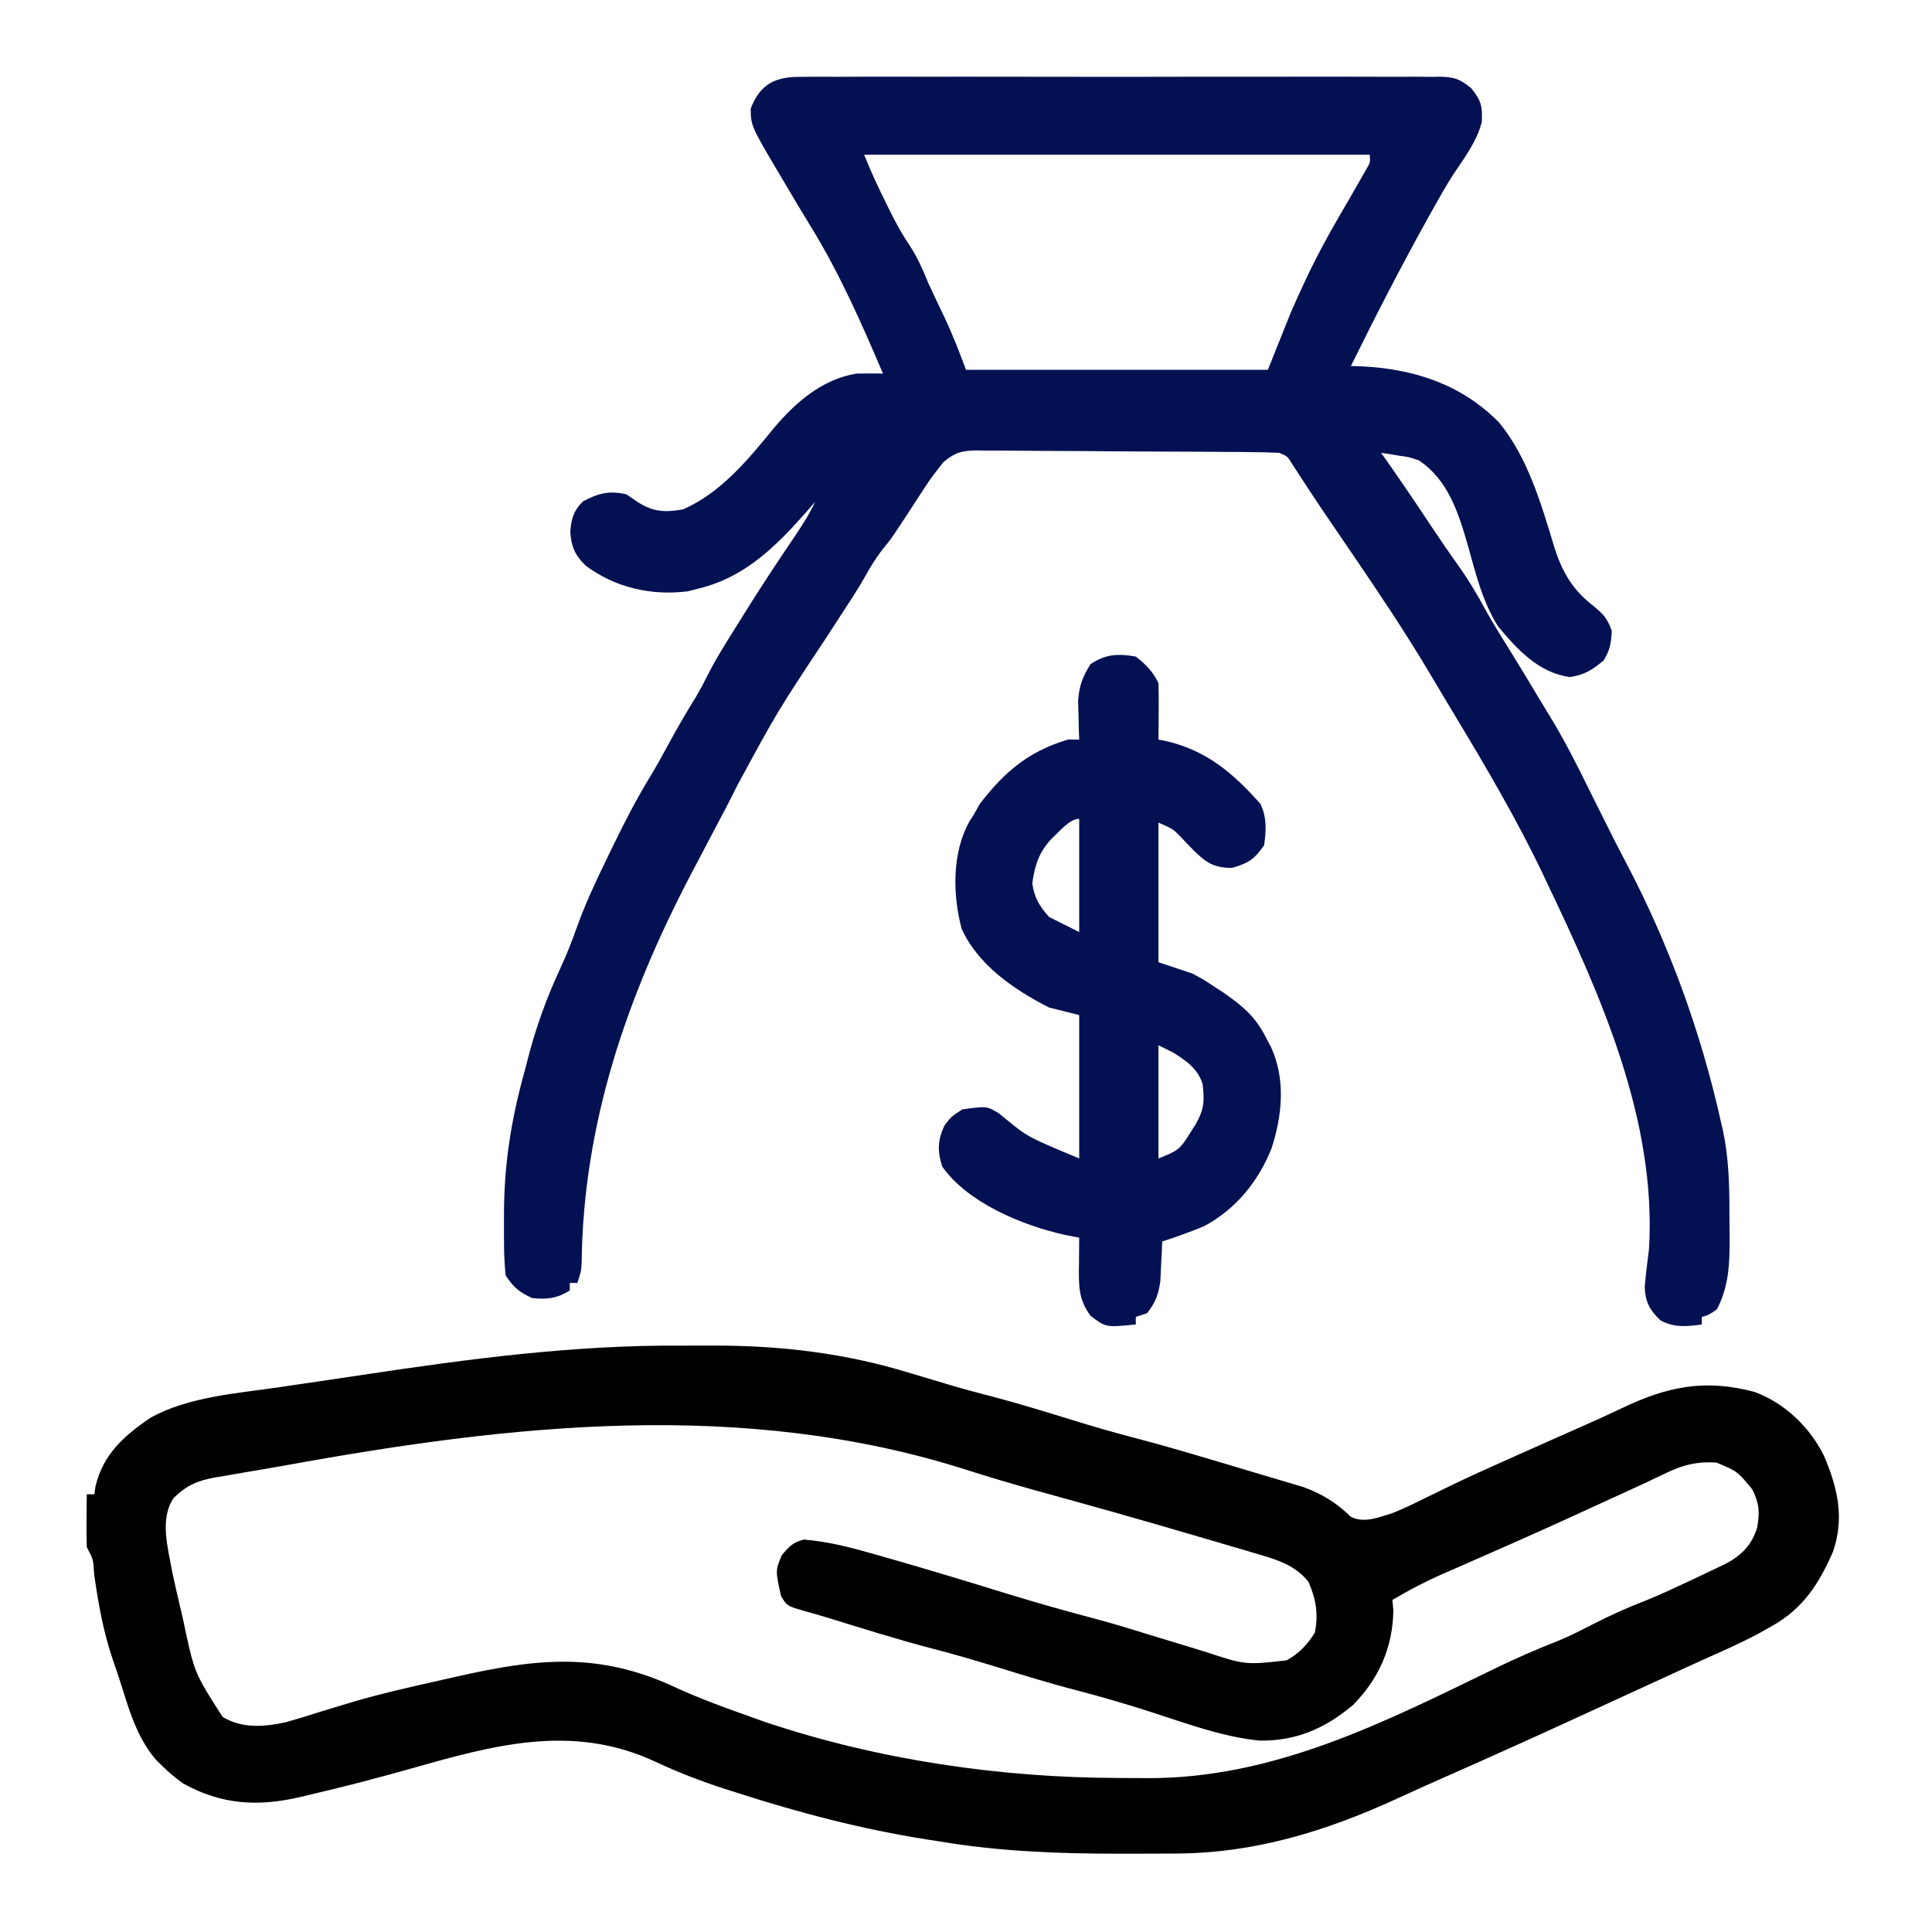 <svg xmlns="http://www.w3.org/2000/svg" width="100" height="100" viewBox="0 0 100 100" fill="none"><path d="M35.223 69.65C35.787 69.653 36.352 69.65 36.916 69.647C40.428 69.642 43.784 70.041 47.144 71.082C47.614 71.222 48.084 71.362 48.554 71.501C48.881 71.6 48.881 71.6 49.215 71.7C49.917 71.908 50.621 72.096 51.331 72.278C52.758 72.651 54.164 73.089 55.575 73.523C56.593 73.835 57.611 74.135 58.643 74.402C60.044 74.766 61.43 75.174 62.817 75.586C63.036 75.651 63.255 75.716 63.481 75.783C63.913 75.912 64.345 76.041 64.776 76.171C65.226 76.306 65.676 76.44 66.127 76.572C66.351 76.639 66.576 76.706 66.807 76.775C67.008 76.835 67.21 76.895 67.418 76.956C68.372 77.289 69.195 77.789 69.91 78.503C70.612 78.865 71.341 78.536 72.07 78.32C72.66 78.087 73.224 77.811 73.791 77.527C74.118 77.368 74.444 77.209 74.771 77.051C74.938 76.97 75.104 76.889 75.276 76.805C76.093 76.413 76.919 76.041 77.747 75.671C77.989 75.563 77.989 75.563 78.237 75.452C79.032 75.096 79.829 74.742 80.626 74.388C80.777 74.321 80.927 74.254 81.083 74.185C81.378 74.054 81.674 73.924 81.969 73.793C82.625 73.503 83.278 73.209 83.925 72.898C86.297 71.762 88.247 71.358 90.826 72.049C92.391 72.634 93.687 73.879 94.416 75.367C95.122 77.032 95.478 78.572 94.873 80.322C94.146 81.992 93.309 83.281 91.687 84.18C91.465 84.305 91.243 84.43 91.015 84.558C90.061 85.065 89.072 85.496 88.086 85.938C87.729 86.1 87.372 86.264 87.016 86.427C86.835 86.51 86.655 86.593 86.469 86.678C86.281 86.764 86.094 86.85 85.901 86.939C85.699 87.031 85.496 87.124 85.288 87.219C84.271 87.686 83.254 88.152 82.237 88.621C79.743 89.769 77.241 90.9 74.728 92.007C73.903 92.37 73.082 92.741 72.263 93.119C68.62 94.785 64.937 95.918 60.908 95.938C60.627 95.94 60.627 95.94 60.339 95.942C59.733 95.946 59.127 95.947 58.52 95.947C58.21 95.948 58.21 95.948 57.893 95.948C54.763 95.945 51.726 95.832 48.633 95.312C48.424 95.28 48.215 95.248 48 95.214C44.606 94.682 41.354 93.827 38.086 92.773C37.885 92.71 37.684 92.646 37.476 92.58C36.254 92.184 35.087 91.73 33.923 91.186C29.599 89.176 25.534 90.334 21.147 91.576C19.485 92.045 17.819 92.478 16.138 92.871C15.929 92.921 15.72 92.971 15.505 93.022C13.337 93.519 11.483 93.414 9.491 92.32C9.092 92.04 8.747 91.747 8.398 91.406C8.295 91.305 8.191 91.204 8.085 91.1C7.057 89.919 6.654 88.393 6.185 86.928C6.071 86.575 5.95 86.224 5.828 85.874C5.342 84.43 5.085 82.986 4.873 81.481C4.831 80.716 4.831 80.716 4.492 80.078C4.478 79.618 4.476 79.159 4.48 78.699C4.482 78.447 4.484 78.195 4.485 77.935C4.488 77.74 4.49 77.545 4.492 77.344C4.621 77.344 4.75 77.344 4.883 77.344C4.903 77.207 4.923 77.07 4.944 76.929C5.34 75.271 6.42 74.311 7.795 73.38C9.764 72.289 12.267 72.123 14.457 71.802C14.736 71.76 15.015 71.719 15.294 71.677C15.878 71.59 16.462 71.504 17.046 71.419C17.63 71.334 18.214 71.247 18.798 71.159C24.249 70.338 29.699 69.613 35.223 69.65ZM14.798 75.844C14.114 75.967 13.429 76.083 12.743 76.197C12.369 76.262 11.995 76.326 11.621 76.392C11.461 76.418 11.301 76.444 11.136 76.471C10.223 76.64 9.647 76.884 8.984 77.539C8.26 78.626 8.685 80.075 8.904 81.313C9.038 81.954 9.185 82.591 9.338 83.228C9.387 83.44 9.435 83.653 9.485 83.872C10.058 86.589 10.058 86.589 11.523 88.867C12.545 89.478 13.653 89.387 14.789 89.144C15.353 88.987 15.91 88.814 16.467 88.635C16.882 88.508 17.297 88.382 17.712 88.257C17.918 88.194 18.125 88.132 18.338 88.068C19.89 87.615 21.47 87.269 23.047 86.914C23.212 86.876 23.377 86.839 23.547 86.8C27.806 85.831 31.024 85.474 35.05 87.381C36.297 87.947 37.577 88.412 38.867 88.867C39.09 88.947 39.312 89.027 39.541 89.11C45.455 91.101 51.833 92.029 58.055 92.028C58.496 92.029 58.936 92.032 59.377 92.036C65.942 92.062 71.647 89.147 77.438 86.332C78.483 85.828 79.532 85.367 80.613 84.945C81.237 84.692 81.824 84.392 82.422 84.082C83.337 83.614 84.254 83.199 85.213 82.832C85.905 82.551 86.58 82.238 87.256 81.921C87.378 81.864 87.501 81.807 87.627 81.748C87.976 81.583 88.324 81.417 88.672 81.25C88.883 81.15 89.094 81.05 89.312 80.947C90.15 80.501 90.674 79.968 90.951 79.067C91.088 78.256 91.067 77.838 90.698 77.087C89.926 76.154 89.926 76.154 88.837 75.7C87.885 75.644 87.164 75.8 86.306 76.212C86.119 76.3 85.931 76.388 85.738 76.48C85.546 76.572 85.354 76.663 85.156 76.758C84.786 76.929 84.415 77.099 84.045 77.268C83.858 77.354 83.672 77.44 83.479 77.528C81.869 78.268 80.258 79.006 78.638 79.724C78.499 79.786 78.36 79.847 78.217 79.911C77.48 80.237 76.742 80.561 76.003 80.885C75.846 80.954 75.688 81.023 75.526 81.095C75.227 81.226 74.928 81.357 74.629 81.487C73.74 81.878 72.906 82.318 72.07 82.812C72.086 82.986 72.103 83.159 72.119 83.337C72.1 85.258 71.368 86.895 70.034 88.249C68.588 89.465 67.083 90.124 65.183 90.093C63.053 89.879 60.917 89.019 58.881 88.392C57.846 88.075 56.81 87.772 55.762 87.5C54.314 87.125 52.888 86.684 51.459 86.243C50.423 85.926 49.388 85.623 48.34 85.352C46.498 84.875 44.686 84.301 42.868 83.741C42.443 83.612 42.016 83.49 41.588 83.371C40.731 83.12 40.731 83.12 40.43 82.617C40.133 81.301 40.133 81.301 40.466 80.493C40.854 80.038 41.025 79.843 41.602 79.688C42.883 79.79 44.068 80.102 45.3 80.457C45.612 80.545 45.612 80.545 45.93 80.635C48.025 81.233 50.109 81.868 52.19 82.509C53.699 82.973 55.211 83.4 56.738 83.801C57.723 84.065 58.695 84.365 59.668 84.668C60.242 84.843 60.815 85.018 61.389 85.192C61.717 85.292 62.045 85.392 62.373 85.493C64.467 86.181 64.467 86.181 66.602 85.938C67.239 85.577 67.665 85.135 68.054 84.509C68.252 83.565 68.114 82.749 67.725 81.873C67.057 81.038 66.174 80.754 65.173 80.459C64.933 80.387 64.693 80.316 64.446 80.242C64.188 80.167 63.93 80.092 63.672 80.017C63.405 79.939 63.139 79.86 62.873 79.781C62.098 79.553 61.322 79.327 60.547 79.102C60.35 79.044 60.153 78.987 59.95 78.928C58.414 78.483 56.876 78.048 55.335 77.623C54.94 77.514 54.545 77.404 54.15 77.295C53.95 77.24 53.749 77.184 53.542 77.127C52.353 76.796 51.173 76.444 49.998 76.069C38.502 72.411 26.518 73.709 14.798 75.844Z" fill="black"></path><path d="M41.499 3.978C41.717 3.975 41.717 3.975 41.94 3.973C42.426 3.969 42.911 3.972 43.398 3.975C43.746 3.974 44.095 3.972 44.444 3.97C45.391 3.966 46.337 3.967 47.284 3.97C48.275 3.973 49.265 3.971 50.256 3.969C51.919 3.967 53.583 3.97 55.246 3.974C57.17 3.98 59.093 3.978 61.017 3.972C62.668 3.968 64.319 3.967 65.971 3.97C66.957 3.971 67.943 3.972 68.929 3.968C69.857 3.966 70.784 3.968 71.711 3.973C72.052 3.975 72.392 3.974 72.732 3.972C73.197 3.969 73.661 3.973 74.126 3.978C74.26 3.975 74.395 3.973 74.534 3.971C75.282 3.986 75.572 4.09 76.156 4.573C76.676 5.219 76.742 5.517 76.694 6.322C76.435 7.334 75.8 8.163 75.228 9.022C74.841 9.621 74.493 10.242 74.145 10.864C74.037 11.058 74.037 11.058 73.926 11.256C72.522 13.782 71.199 16.353 69.922 18.945C70.094 18.95 70.267 18.955 70.445 18.961C73.163 19.089 75.62 19.876 77.576 21.851C79.073 23.656 79.774 26.085 80.444 28.298C80.84 29.57 81.383 30.524 82.459 31.348C82.989 31.796 83.182 31.974 83.423 32.642C83.395 33.278 83.339 33.633 83.008 34.18C82.419 34.675 82.015 34.935 81.25 35.046C79.624 34.809 78.549 33.63 77.539 32.422C76.724 31.128 76.375 29.653 75.966 28.195C75.485 26.526 74.94 24.825 73.438 23.828C72.922 23.655 72.922 23.655 72.4 23.584C72.227 23.555 72.055 23.526 71.877 23.495C71.748 23.476 71.618 23.457 71.484 23.438C71.56 23.544 71.636 23.651 71.715 23.762C72.523 24.908 73.307 26.068 74.081 27.238C74.559 27.957 75.047 28.667 75.549 29.37C76.046 30.073 76.473 30.79 76.88 31.548C77.333 32.364 77.832 33.151 78.324 33.945C78.757 34.645 79.182 35.35 79.604 36.057C79.792 36.371 79.982 36.684 80.174 36.996C80.936 38.236 81.587 39.514 82.227 40.82C82.412 41.194 82.599 41.566 82.786 41.939C82.919 42.206 83.052 42.472 83.185 42.739C83.501 43.375 83.821 44.006 84.154 44.633C86.374 48.843 88.024 53.367 89.062 58.008C89.102 58.177 89.141 58.346 89.181 58.521C89.481 59.949 89.519 61.365 89.515 62.819C89.514 63.222 89.519 63.624 89.524 64.026C89.53 65.388 89.5 66.546 88.867 67.773C88.44 68.066 88.44 68.066 88.086 68.164C88.086 68.293 88.086 68.422 88.086 68.555C87.321 68.662 86.635 68.727 85.944 68.34C85.387 67.807 85.167 67.404 85.129 66.627C85.184 65.965 85.268 65.308 85.352 64.648C85.751 58.006 82.872 51.562 80.078 45.703C80.012 45.563 79.946 45.424 79.878 45.28C78.517 42.42 76.907 39.69 75.275 36.98C75.032 36.576 74.79 36.172 74.549 35.767C74.48 35.651 74.41 35.535 74.339 35.415C74.202 35.187 74.066 34.958 73.93 34.729C72.704 32.678 71.378 30.696 70.032 28.723C69.793 28.373 69.555 28.023 69.316 27.672C69.16 27.443 69.004 27.214 68.848 26.985C68.465 26.423 68.085 25.859 67.713 25.29C67.574 25.077 67.434 24.864 67.29 24.645C67.167 24.455 67.043 24.264 66.916 24.068C66.639 23.614 66.639 23.614 66.211 23.438C65.686 23.414 65.165 23.403 64.64 23.4C64.478 23.398 64.316 23.397 64.148 23.395C63.61 23.39 63.071 23.387 62.533 23.384C62.257 23.383 62.257 23.383 61.976 23.381C61.004 23.376 60.031 23.372 59.059 23.369C58.054 23.366 57.049 23.357 56.044 23.347C55.272 23.341 54.5 23.338 53.727 23.337C53.357 23.336 52.986 23.333 52.616 23.328C52.097 23.322 51.579 23.322 51.061 23.323C50.908 23.32 50.755 23.317 50.597 23.314C49.808 23.323 49.461 23.399 48.843 23.907C48.493 24.344 48.161 24.774 47.857 25.244C47.758 25.395 47.659 25.546 47.557 25.702C47.407 25.935 47.407 25.935 47.253 26.172C46.18 27.823 46.18 27.823 45.679 28.442C45.313 28.906 45.028 29.387 44.742 29.903C44.355 30.582 43.921 31.231 43.494 31.885C43.301 32.181 43.109 32.477 42.916 32.774C42.824 32.916 42.731 33.057 42.636 33.204C40.23 36.838 40.23 36.838 38.157 40.664C37.77 41.459 37.352 42.237 36.938 43.018C36.604 43.652 36.271 44.287 35.938 44.922C35.873 45.044 35.809 45.166 35.743 45.291C32.429 51.637 30.19 58.165 30.106 65.347C30.078 65.82 30.078 65.82 29.883 66.406C29.754 66.406 29.625 66.406 29.492 66.406C29.492 66.535 29.492 66.664 29.492 66.797C28.825 67.208 28.316 67.267 27.539 67.188C26.857 66.862 26.596 66.652 26.172 66.016C26.072 65.092 26.086 64.161 26.086 63.232C26.086 63.097 26.086 62.961 26.086 62.821C26.09 60.27 26.461 57.929 27.148 55.469C27.227 55.167 27.305 54.866 27.383 54.565C27.791 53.036 28.321 51.59 28.987 50.154C29.314 49.449 29.596 48.742 29.854 48.008C30.293 46.781 30.84 45.617 31.409 44.446C31.513 44.231 31.616 44.016 31.724 43.794C32.333 42.542 32.963 41.322 33.689 40.134C34.005 39.614 34.295 39.085 34.583 38.55C35.048 37.687 35.542 36.847 36.056 36.013C36.253 35.675 36.436 35.33 36.61 34.979C36.926 34.352 37.276 33.763 37.647 33.166C37.715 33.056 37.784 32.945 37.855 32.831C38.061 32.499 38.269 32.168 38.477 31.836C38.588 31.658 38.699 31.48 38.814 31.297C39.567 30.103 40.346 28.927 41.138 27.759C41.527 27.18 41.899 26.613 42.188 25.977C41.992 26.203 41.992 26.203 41.793 26.434C40.199 28.25 38.559 29.897 36.133 30.469C35.964 30.513 35.794 30.557 35.62 30.603C33.747 30.849 31.84 30.424 30.31 29.273C29.747 28.718 29.572 28.302 29.517 27.515C29.576 26.842 29.687 26.427 30.176 25.952C30.977 25.523 31.532 25.383 32.422 25.586C32.611 25.715 32.8 25.844 32.996 25.977C33.801 26.502 34.415 26.527 35.352 26.367C37.317 25.505 38.721 23.795 40.049 22.164C41.177 20.827 42.547 19.63 44.336 19.336C44.792 19.328 45.248 19.327 45.703 19.336C44.587 16.714 43.435 14.101 41.934 11.672C41.48 10.936 41.04 10.193 40.601 9.448C40.477 9.242 40.477 9.242 40.352 9.031C38.873 6.527 38.873 6.527 38.855 5.627C39.35 4.316 40.172 3.956 41.499 3.978ZM44.727 8.008C45.074 8.877 45.457 9.699 45.874 10.535C45.94 10.669 46.006 10.804 46.075 10.943C46.383 11.562 46.696 12.134 47.084 12.708C47.495 13.334 47.764 13.956 48.047 14.648C48.157 14.889 48.269 15.129 48.383 15.368C48.44 15.489 48.497 15.609 48.556 15.734C48.672 15.978 48.788 16.222 48.905 16.466C49.322 17.349 49.654 18.219 50 19.141C55.156 19.141 60.312 19.141 65.625 19.141C66.205 17.69 66.205 17.69 66.797 16.211C67.043 15.648 67.29 15.092 67.554 14.539C67.618 14.402 67.683 14.265 67.75 14.123C68.405 12.76 69.154 11.459 69.922 10.156C70.119 9.815 70.314 9.474 70.508 9.131C70.584 8.997 70.661 8.863 70.74 8.725C70.927 8.4 70.927 8.4 70.898 8.008C62.262 8.008 53.625 8.008 44.727 8.008ZM42.969 24.805C43.164 25.195 43.164 25.195 43.164 25.195L42.969 24.805Z" fill="#031153"></path><path d="M58.789 33.984C59.327 34.41 59.655 34.741 59.961 35.352C59.975 35.85 59.979 36.343 59.973 36.841C59.972 36.979 59.971 37.117 59.971 37.259C59.968 37.6 59.965 37.941 59.961 38.281C60.096 38.308 60.23 38.334 60.369 38.361C62.441 38.836 63.842 40.031 65.234 41.602C65.575 42.282 65.541 43.007 65.43 43.75C64.933 44.473 64.612 44.681 63.77 44.922C62.828 44.922 62.435 44.656 61.773 44.006C61.54 43.769 61.31 43.529 61.083 43.285C60.705 42.904 60.705 42.904 59.961 42.578C59.961 44.963 59.961 47.348 59.961 49.805C60.541 49.998 61.121 50.191 61.719 50.391C62.326 50.719 62.326 50.719 62.842 51.062C63.014 51.175 63.186 51.287 63.364 51.403C64.303 52.065 64.94 52.581 65.478 53.613C65.625 53.888 65.625 53.888 65.775 54.169C66.55 55.838 66.375 57.709 65.82 59.424C65.143 61.144 63.957 62.602 62.305 63.477C61.598 63.768 60.883 64.022 60.156 64.258C60.149 64.444 60.142 64.63 60.134 64.822C60.121 65.067 60.108 65.312 60.095 65.564C60.078 65.928 60.078 65.928 60.061 66.299C59.958 67.013 59.817 67.403 59.375 67.969C59.182 68.033 58.988 68.098 58.789 68.164C58.789 68.293 58.789 68.422 58.789 68.555C57.23 68.708 57.23 68.708 56.445 68.103C55.809 67.248 55.835 66.514 55.847 65.491C55.848 65.354 55.849 65.216 55.85 65.075C55.852 64.738 55.856 64.4 55.859 64.062C55.485 63.99 55.485 63.99 55.102 63.916C52.922 63.422 50.092 62.269 48.767 60.376C48.512 59.588 48.532 59 48.889 58.252C49.219 57.812 49.219 57.812 49.805 57.422C51.086 57.248 51.086 57.248 51.714 57.636C51.829 57.731 51.944 57.825 52.063 57.922C53.19 58.846 53.19 58.846 55.859 59.961C55.859 57.512 55.859 55.062 55.859 52.539C55.344 52.41 54.828 52.281 54.297 52.148C52.502 51.234 50.626 49.956 49.775 48.074C49.304 46.329 49.273 44.131 50.172 42.526C50.244 42.414 50.316 42.303 50.391 42.188C50.499 41.994 50.608 41.801 50.72 41.602C51.998 39.944 53.239 38.889 55.273 38.281C55.467 38.281 55.66 38.281 55.859 38.281C55.849 38.006 55.849 38.006 55.839 37.724C55.834 37.481 55.828 37.238 55.823 36.987C55.813 36.627 55.813 36.627 55.802 36.26C55.864 35.483 56.033 35.031 56.445 34.375C57.227 33.854 57.87 33.822 58.789 33.984ZM54.481 43.359C53.796 44.065 53.57 44.738 53.43 45.715C53.546 46.492 53.781 46.867 54.297 47.461C54.812 47.719 55.328 47.977 55.859 48.242C55.859 46.309 55.859 44.375 55.859 42.383C55.359 42.383 54.834 43.046 54.481 43.359ZM59.961 54.102C59.961 56.035 59.961 57.969 59.961 59.961C60.934 59.572 61.067 59.511 61.572 58.691C61.719 58.459 61.719 58.459 61.868 58.221C62.321 57.453 62.354 57 62.248 56.118C62.006 55.324 61.424 54.923 60.742 54.492C60.484 54.363 60.227 54.234 59.961 54.102Z" fill="#031153"></path></svg>